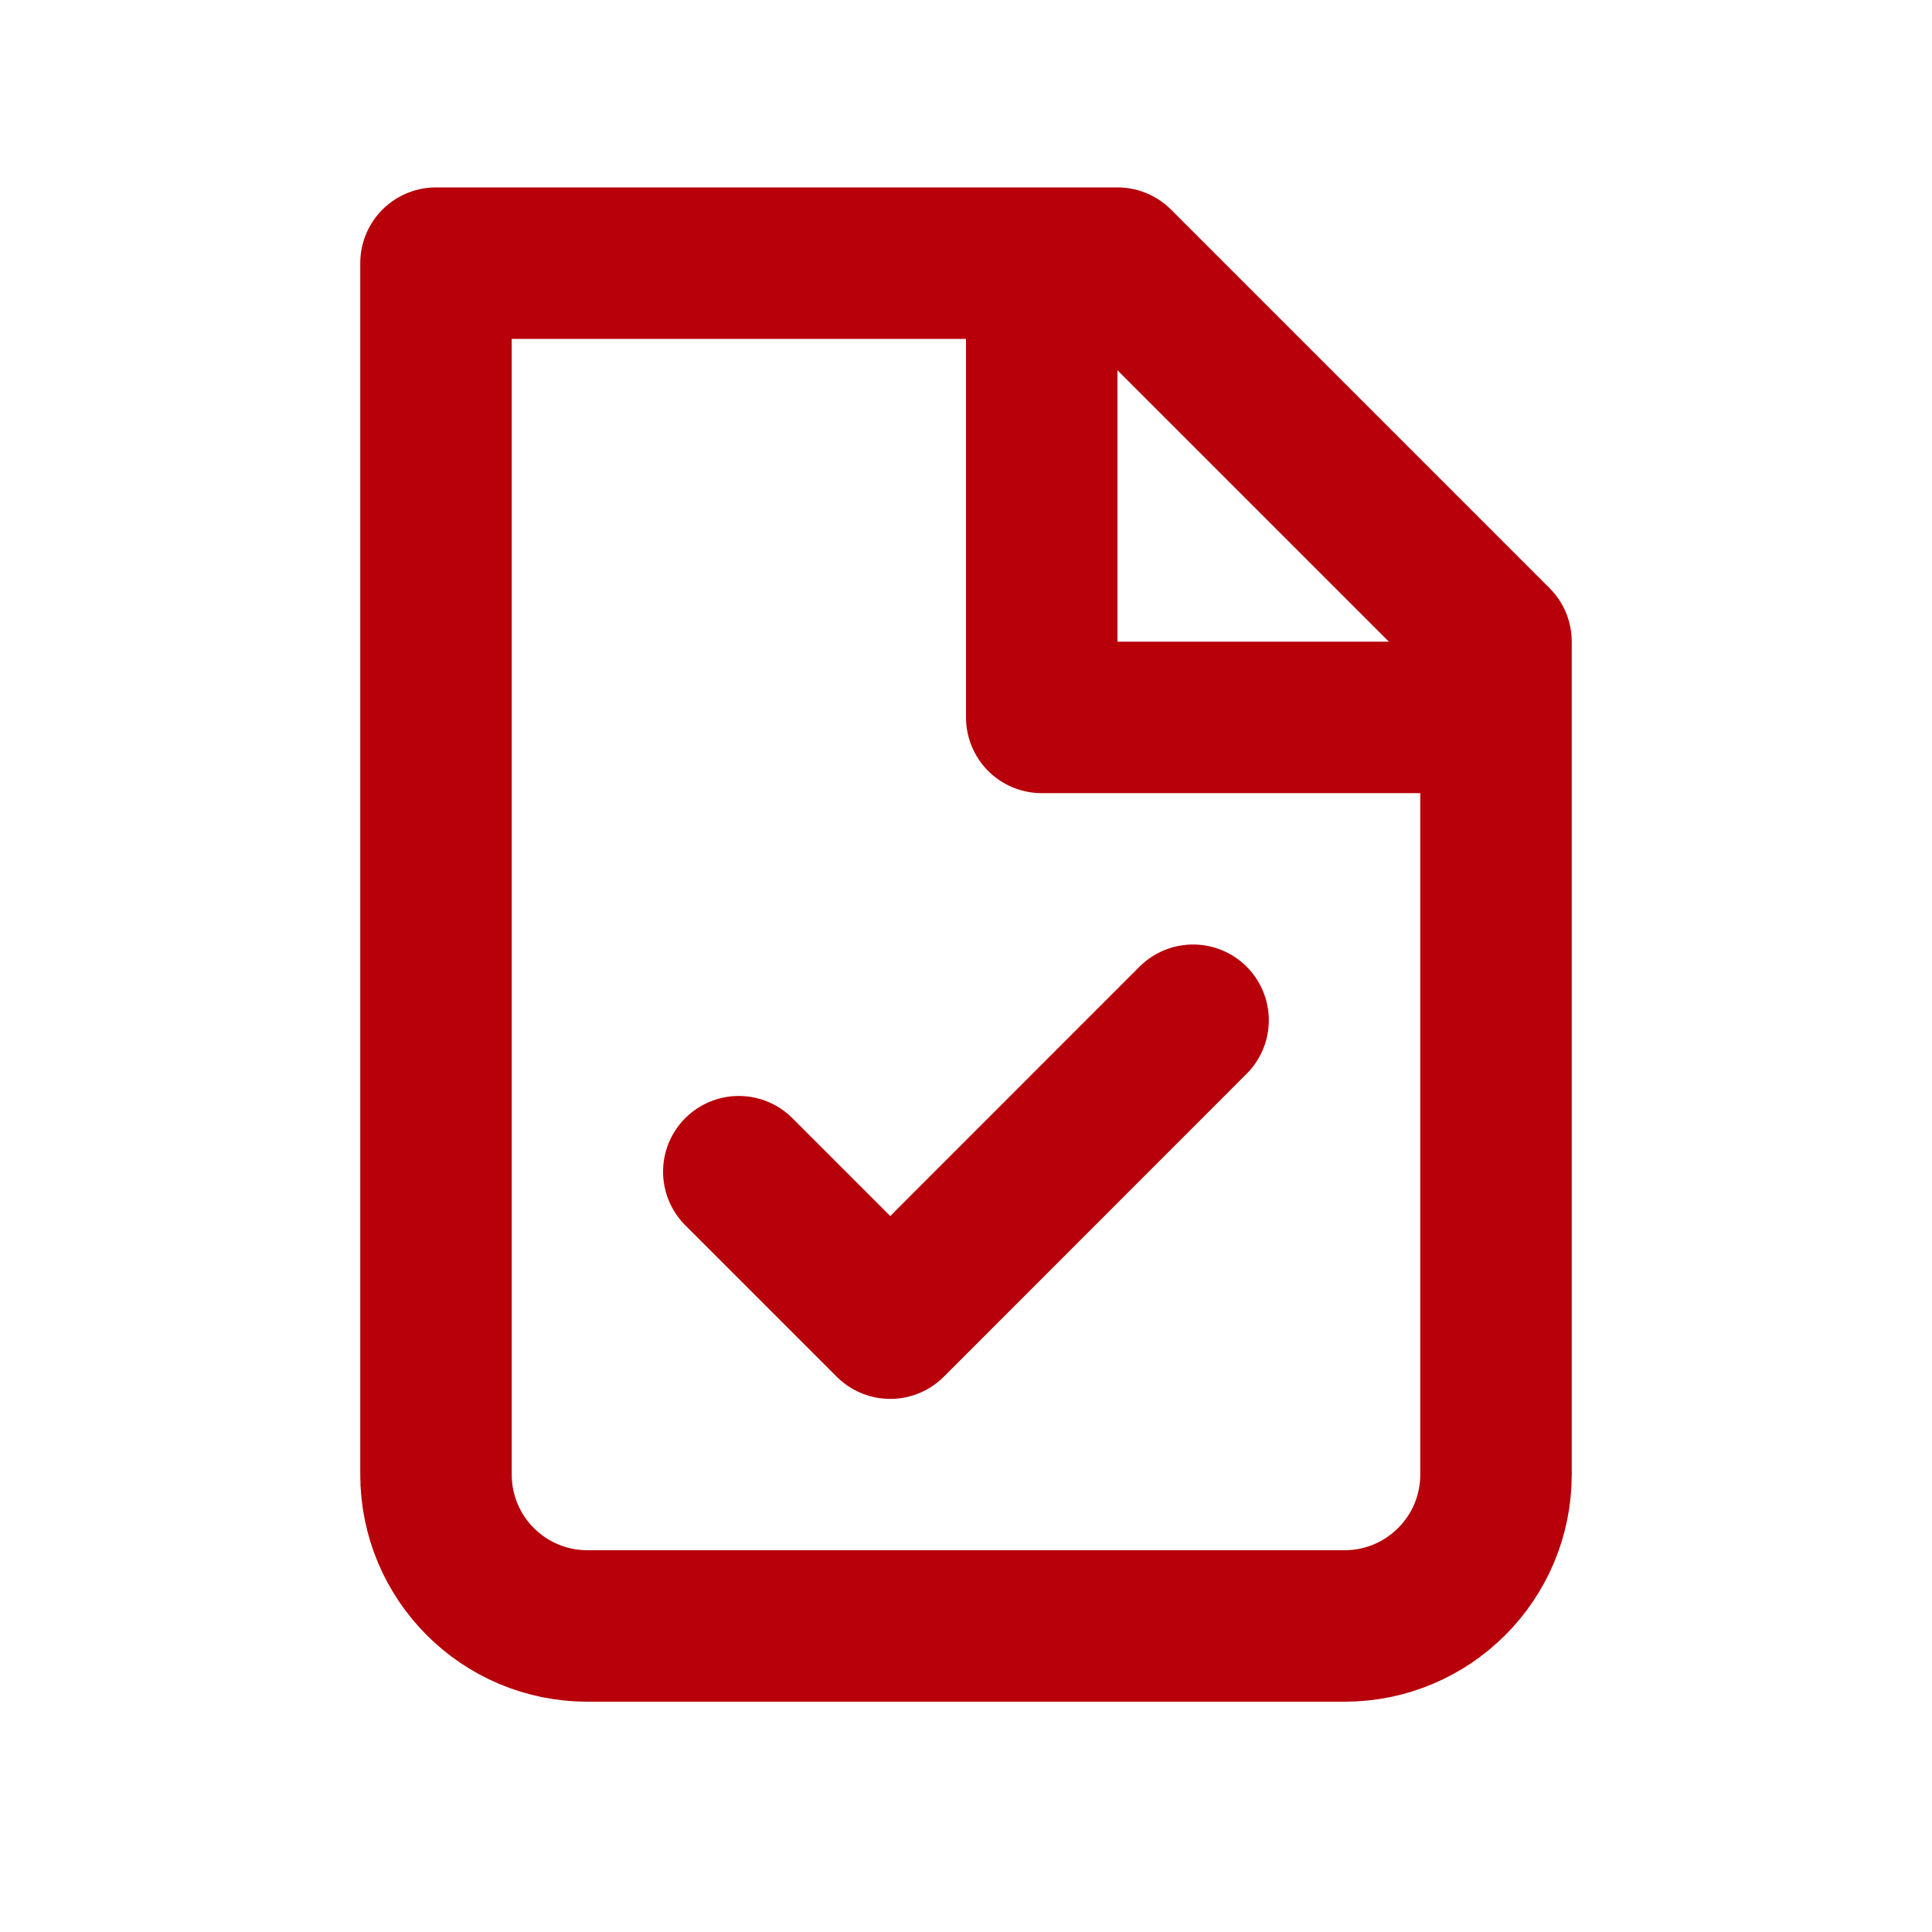<?xml version="1.0" encoding="UTF-8"?> <svg xmlns="http://www.w3.org/2000/svg" width="15" height="15" viewBox="0 0 15 15" fill="none"><g clip-path="url(#clip0_49_1439)"><path d="M4.561 12.624C3.911 12.624 3.385 12.098 3.385 11.448V2.043H8.676L11.615 4.982V11.448C11.615 12.098 11.088 12.624 10.439 12.624H4.561Z" stroke="#B7000A" stroke-width="1.176" stroke-linecap="round" stroke-linejoin="round"></path><path d="M8.088 2.043V5.57H11.615" stroke="#B7000A" stroke-width="1.176" stroke-linejoin="round"></path><path d="M9.263 7.921L6.912 10.273L5.736 9.097" stroke="#B7000A" stroke-width="1.176" stroke-linecap="round" stroke-linejoin="round"></path></g><defs><clipPath id="clip0_49_1439"><rect width="14.108" height="14.108" fill="white" transform="translate(0.5 0.333)"></rect></clipPath></defs></svg> 